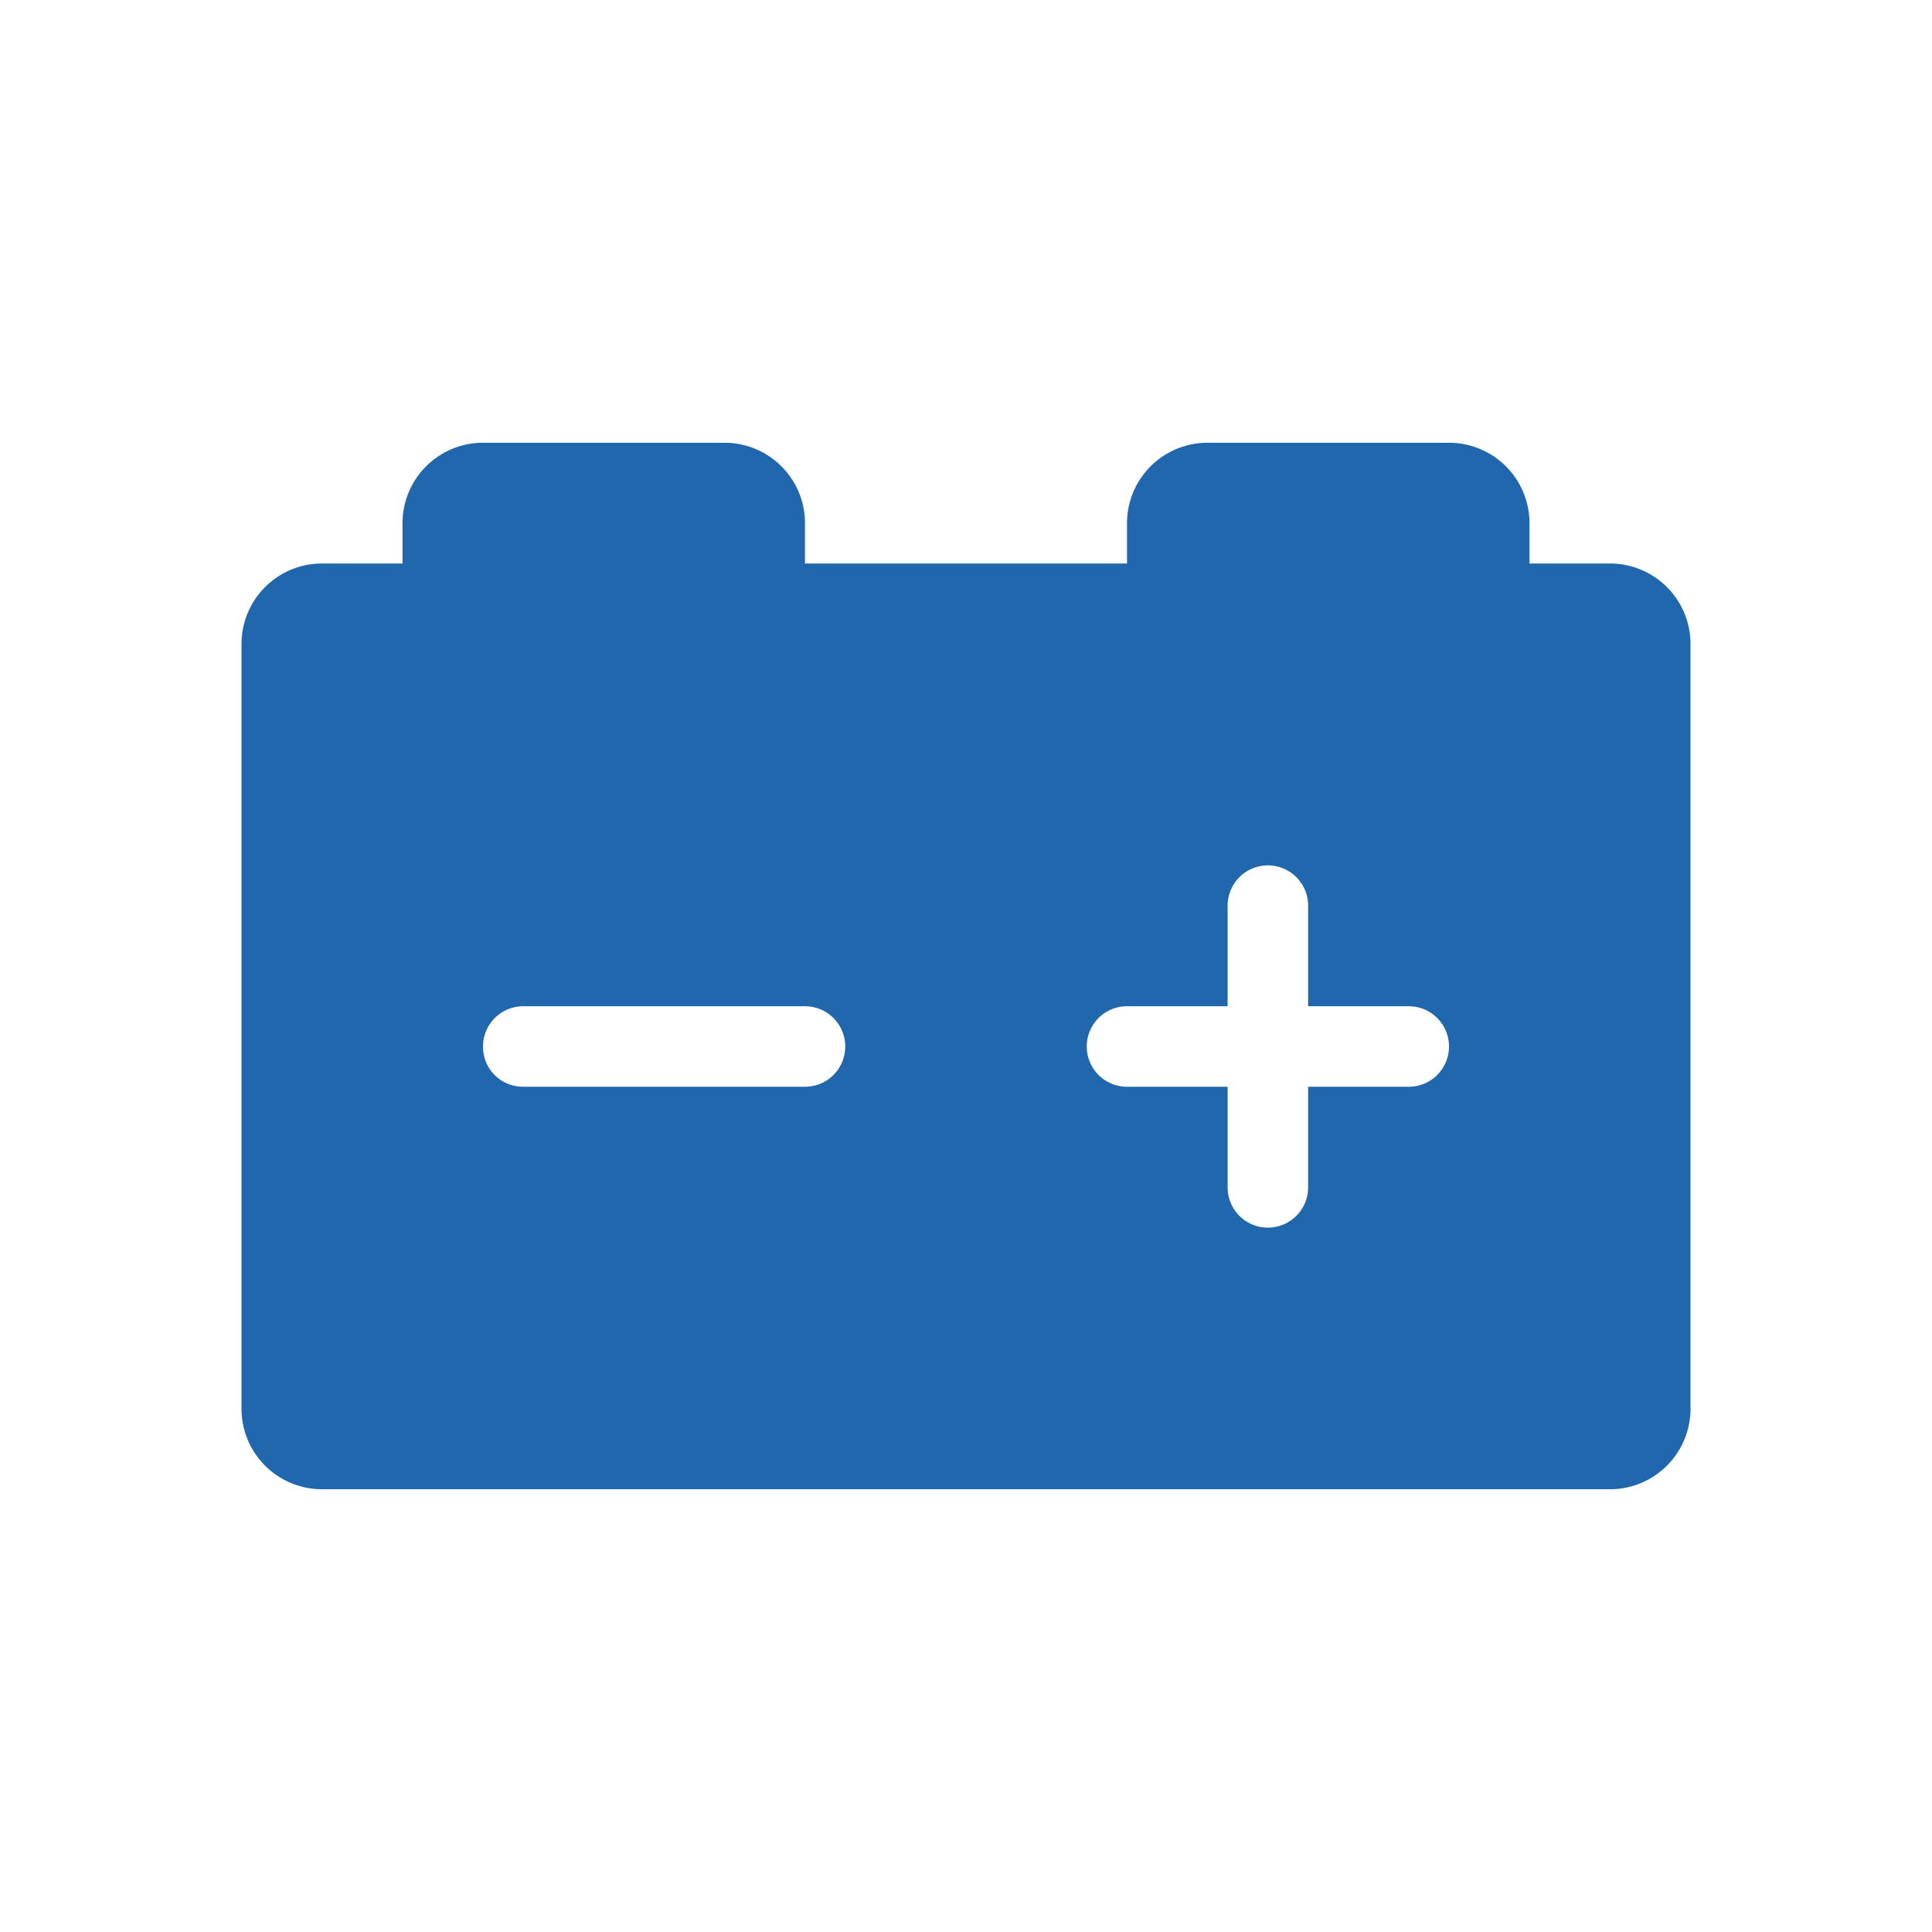 <svg xmlns="http://www.w3.org/2000/svg" width="24" height="24" fill="none"><path fill="#2167ae" d="M5 6.5a1 1 0 0 1 1-1h3a1 1 0 0 1 1 1V7h4v-.5a1 1 0 0 1 1-1h3a1 1 0 0 1 1 1V7h1a1 1 0 0 1 1 1v9.5a1 1 0 0 1-1 1H4a1 1 0 0 1-1-1V8a1 1 0 0 1 1-1h1zm11.25 4.75a.5.5 0 0 0-1 0v1.25H14a.5.5 0 0 0 0 1h1.25v1.25a.5.5 0 0 0 1 0V13.5h1.25a.5.5 0 0 0 0-1h-1.25zM6 13c0 .28.22.5.5.5H10a.5.5 0 0 0 0-1H6.5a.5.5 0 0 0-.5.5"/></svg>